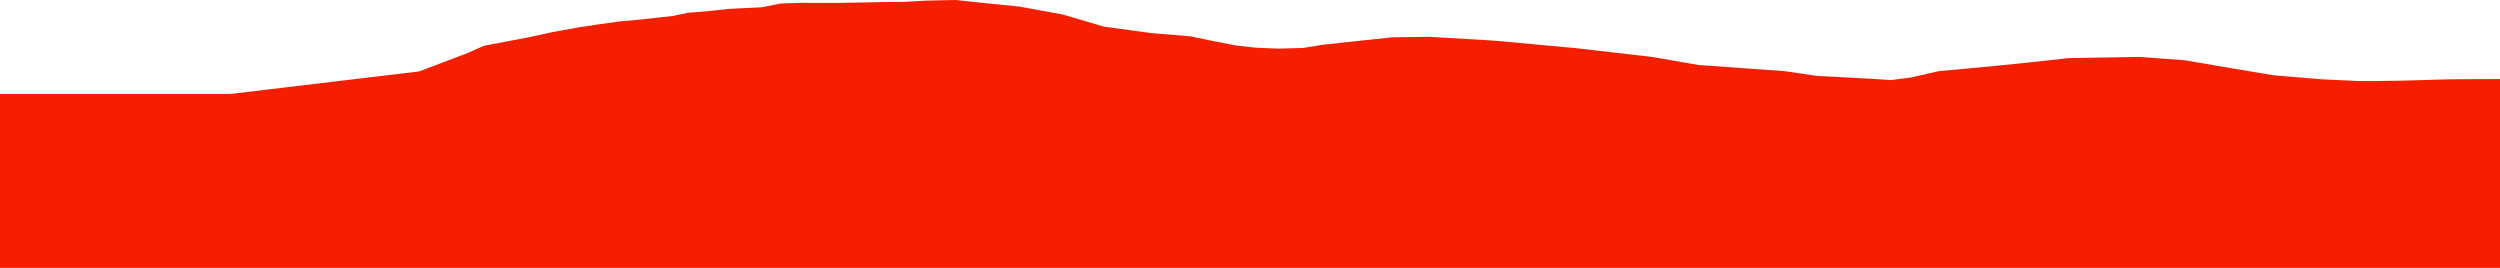 <?xml version="1.0" encoding="iso-8859-1"?>
<!DOCTYPE svg PUBLIC "-//W3C//DTD SVG 1.0//EN"
"http://www.w3.org/TR/2001/
REC-SVG-20010904/DTD/svg10.dtd">

<svg viewBox="0 0 20968.007 2246.406" preserveAspectRatio="none" xmlns="http://www.w3.org/2000/svg" xmlns:xlink="http://www.w3.org/1999/xlink">
  <polygon points="0,2246.406 0,788.073  1932.995,788.073 3515.95,598.962 3923.279,444.258 4059.188,383.69 4265.948,344.834 4437.933,311.882 4633.877,269.232 4848.243,230.348 5015.048,205.054 5194.482,179.956 5383.864,162.923 5505.805,148.912 5635.204,135.242 5771.392,107.018 5955.232,91.61 6109.641,74.808 6392.953,60.54 6547.581,29.118 6721.84,23.644 7010.045,24.485 7413.215,17.433 7576.976,15.749 7770.662,5.187 8015.855,0 8257.295,25.938 8546.138,54.583 8912.338,121.465 9258.507,223.426 9654.805,277.413 9983.046,304.409 10171.039,343.407 10370.293,382.407 10539.208,400.407 10719.803,408.073 10927.262,402.295 11100.866,374.703 11435.33,338.505 11677.545,313.106 11987.343,308.64 12536.281,341.151 13206.092,402.655 13857.305,477.822 14245.231,545.212 14967.804,596.675 15235.503,636.496 15671.923,659.436 15861.042,671.416 16032.642,649.076 16257.805,596.963 16735.8,552.592 17031.64,522.135 17356.849,486.983 17941.196,477.265 18325.355,505.693 18729.09,574.835 19074.755,632.216 19476.918,665.343 19768.587,679.052 19872.893,680.288 20137.73,676.7 20403.122,669.171 20570.217,664.661 20968.007,663.158  20968.007,2246.406" style="fill:#f61e00;stroke-width:1" />
</svg>